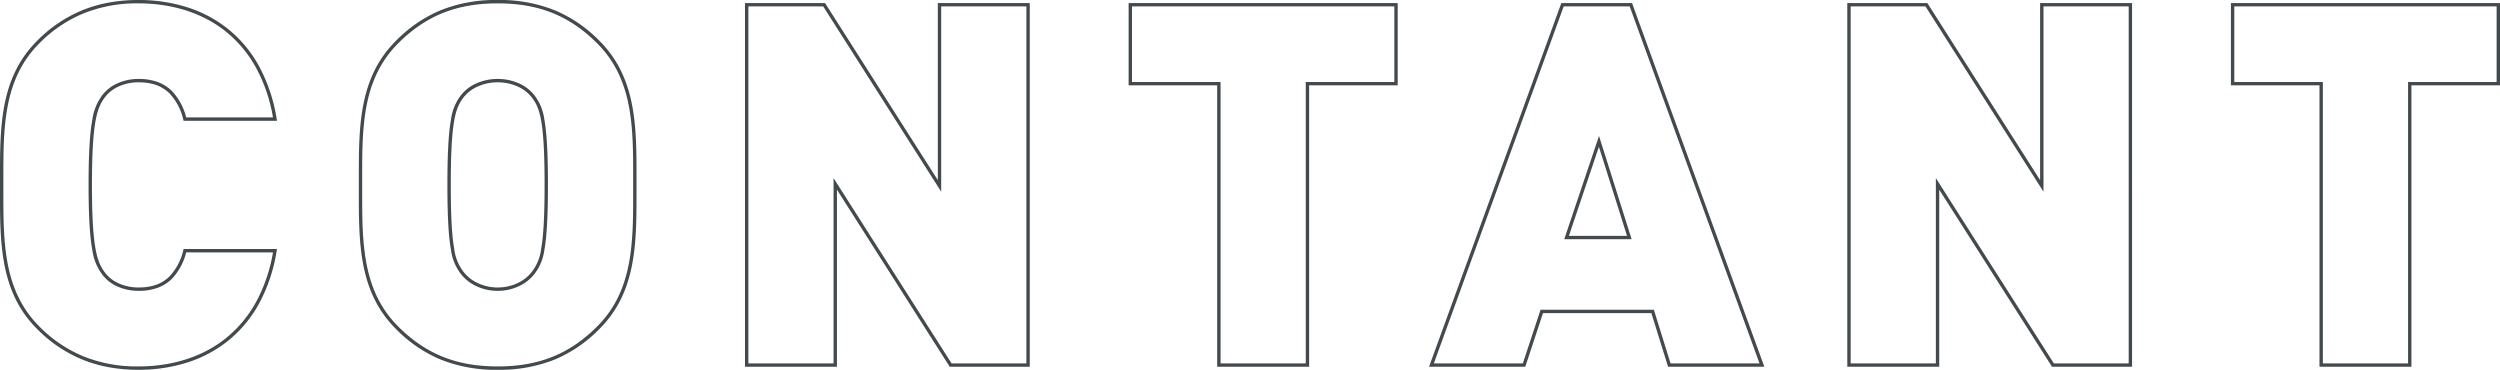 <?xml version="1.0" encoding="UTF-8"?> <svg xmlns="http://www.w3.org/2000/svg" width="740.952" height="109.6" viewBox="0 0 740.952 109.6"><defs><style> .cls-1 { fill: #2e373a; opacity: 0.9; } </style></defs><path id="CONTANT" class="cls-1" d="M154.35,1.4a43.67,43.67,0,0,1-17.086-3.114,40.435,40.435,0,0,1-13.117-9.033c-10.979-10.979-10.964-25.5-10.948-40.87q0-.889,0-1.783t0-1.783c-.016-15.372-.031-29.892,10.948-40.87a40.435,40.435,0,0,1,13.117-9.033A43.67,43.67,0,0,1,154.35-108.2a43.67,43.67,0,0,1,17.086,3.114,40.435,40.435,0,0,1,13.117,9.033c10.979,10.979,10.964,25.5,10.948,40.87q0,.889,0,1.783t0,1.783c.016,15.372.031,29.892-10.948,40.87a40.435,40.435,0,0,1-13.117,9.033A43.67,43.67,0,0,1,154.35,1.4Zm0-108.6c-12.2,0-21.3,3.656-29.5,11.854-10.686,10.686-10.671,25-10.655,40.162q0,.89,0,1.784t0,1.784c-.016,15.159-.031,29.477,10.655,40.162C133.051-3.256,142.148.4,154.35.4s21.3-3.656,29.5-11.854c10.686-10.686,10.671-25,10.655-40.162q0-.89,0-1.784t0-1.784c.016-15.159.031-29.477-10.655-40.162C175.649-103.544,166.552-107.2,154.35-107.2ZM47.85,1.4A48.55,48.55,0,0,1,38.962.613a39.823,39.823,0,0,1-7.9-2.326A40.4,40.4,0,0,1,17.8-10.746C6.818-21.725,6.833-36.245,6.849-51.617q0-.889,0-1.783t0-1.783C6.833-70.555,6.818-85.075,17.8-96.054a40.4,40.4,0,0,1,13.269-9.033,39.823,39.823,0,0,1,7.9-2.326,48.55,48.55,0,0,1,8.888-.787,47.418,47.418,0,0,1,14.475,2.15A37.451,37.451,0,0,1,74.546-99.52a36.922,36.922,0,0,1,9.116,11.007,48.7,48.7,0,0,1,5.181,15.532l.1.582H61.269l-.1-.367a16.88,16.88,0,0,0-4.051-7.727C54.873-82.719,51.891-83.8,48-83.8a14.275,14.275,0,0,0-6.034,1.248A10.414,10.414,0,0,0,38.047-79.5C35.736-76.463,34.1-72.815,34.1-53.4s1.636,23.063,3.948,26.1a10.413,10.413,0,0,0,3.918,3.055A14.275,14.275,0,0,0,48-23c3.891,0,6.873-1.081,9.117-3.305a16.88,16.88,0,0,0,4.051-7.727l.1-.367H88.94l-.1.582a48.7,48.7,0,0,1-5.181,15.532A36.922,36.922,0,0,1,74.546-7.28,37.451,37.451,0,0,1,62.325-.75,47.418,47.418,0,0,1,47.85,1.4Zm0-108.6a42.139,42.139,0,0,0-16.4,3.037A39.422,39.422,0,0,0,18.5-95.346C7.818-84.661,7.833-70.343,7.849-55.184q0,.89,0,1.784t0,1.784C7.833-36.457,7.818-22.139,18.5-11.454A39.422,39.422,0,0,0,31.447-2.637,42.139,42.139,0,0,0,47.85.4C58.072.4,67.086-2.524,73.917-8.057a35.928,35.928,0,0,0,8.869-10.711A47.371,47.371,0,0,0,87.757-33.4H62.029a17.5,17.5,0,0,1-4.208,7.805,11.724,11.724,0,0,1-4.07,2.624A16,16,0,0,1,48-22a15.265,15.265,0,0,1-6.454-1.34A11.415,11.415,0,0,1,37.253-26.7a15.464,15.464,0,0,1-3.019-7.28C33.46-38.067,33.1-44.239,33.1-53.4s.36-15.333,1.134-19.424A15.463,15.463,0,0,1,37.252-80.1a11.415,11.415,0,0,1,4.294-3.357A15.265,15.265,0,0,1,48-84.8a16,16,0,0,1,5.751.971,11.725,11.725,0,0,1,4.07,2.624A17.5,17.5,0,0,1,62.029-73.4H87.757a47.371,47.371,0,0,0-4.971-14.632,35.928,35.928,0,0,0-8.869-10.711C67.086-104.276,58.072-107.2,47.85-107.2ZM721.55.5H694.3V-82.9H668.05v-24.4H747.8v24.4H721.55ZM695.3-.5h25.25V-83.9H746.8v-22.4H669.05v22.4H695.3ZM638.75.5H615.026l-.147-.231L581.6-51.984V.5H554.35V-107.3h23.724L611.5-54.816V-107.3h27.25Zm-23.176-1H637.75V-106.3H612.5v54.916l-.922-1.447L577.526-106.3H555.35V-.5H580.6V-55.416Zm-85.81,1H501.232l-4.95-15.9H464.161L458.911.5H430.386l.244-.671L469.6-107.3h20.95Zm-27.8-1h26.368L489.85-106.3H470.3L431.814-.5h26.375l5.25-15.9h33.579ZM394.85.5H367.6V-82.9H341.35v-24.4H421.1v24.4H394.85ZM368.6-.5h25.25V-83.9H420.1v-22.4H342.35v22.4H368.6ZM312.05.5H288.326l-.147-.231L254.9-51.984V.5H227.65V-107.3h23.724l.147.231L284.8-54.816V-107.3h27.25Zm-23.176-1H311.05V-106.3H285.8v54.916L250.826-106.3H228.65V-.5H253.9V-55.416ZM154.35-22a14.613,14.613,0,0,1-6.54-1.5,12.387,12.387,0,0,1-4.357-3.5,14.76,14.76,0,0,1-2.945-7.133c-.722-3.95-1.058-10.074-1.058-19.271s.336-15.355,1.058-19.345a15.027,15.027,0,0,1,2.944-7.208,11.866,11.866,0,0,1,4.365-3.43A15.344,15.344,0,0,1,154.35-84.8a15.344,15.344,0,0,1,6.533,1.417,11.865,11.865,0,0,1,4.364,3.429,15.028,15.028,0,0,1,2.945,7.208c.722,3.99,1.058,10.137,1.058,19.345s-.336,15.321-1.058,19.271A14.759,14.759,0,0,1,165.248-27a12.387,12.387,0,0,1-4.357,3.5A14.613,14.613,0,0,1,154.35-22Zm0-61.8a14.339,14.339,0,0,0-6.1,1.321,10.863,10.863,0,0,0-4,3.133c-2.293,3.01-3.8,6.443-3.8,25.946,0,9.135.331,15.2,1.042,19.091a13.711,13.711,0,0,0,2.756,6.706,11.384,11.384,0,0,0,4.005,3.211A13.621,13.621,0,0,0,154.35-23a13.621,13.621,0,0,0,6.1-1.392,11.384,11.384,0,0,0,4.006-3.212,13.71,13.71,0,0,0,2.755-6.7c.711-3.89,1.042-9.956,1.042-19.091,0-19.5-1.5-22.936-3.8-25.947a10.863,10.863,0,0,0-4-3.132A14.339,14.339,0,0,0,154.35-83.8ZM490.432-37.3H470.454l10.311-30.612Zm-18.586-1h17.222l-8.333-26.388Z" transform="translate(-6.848 108.2)"></path></svg> 